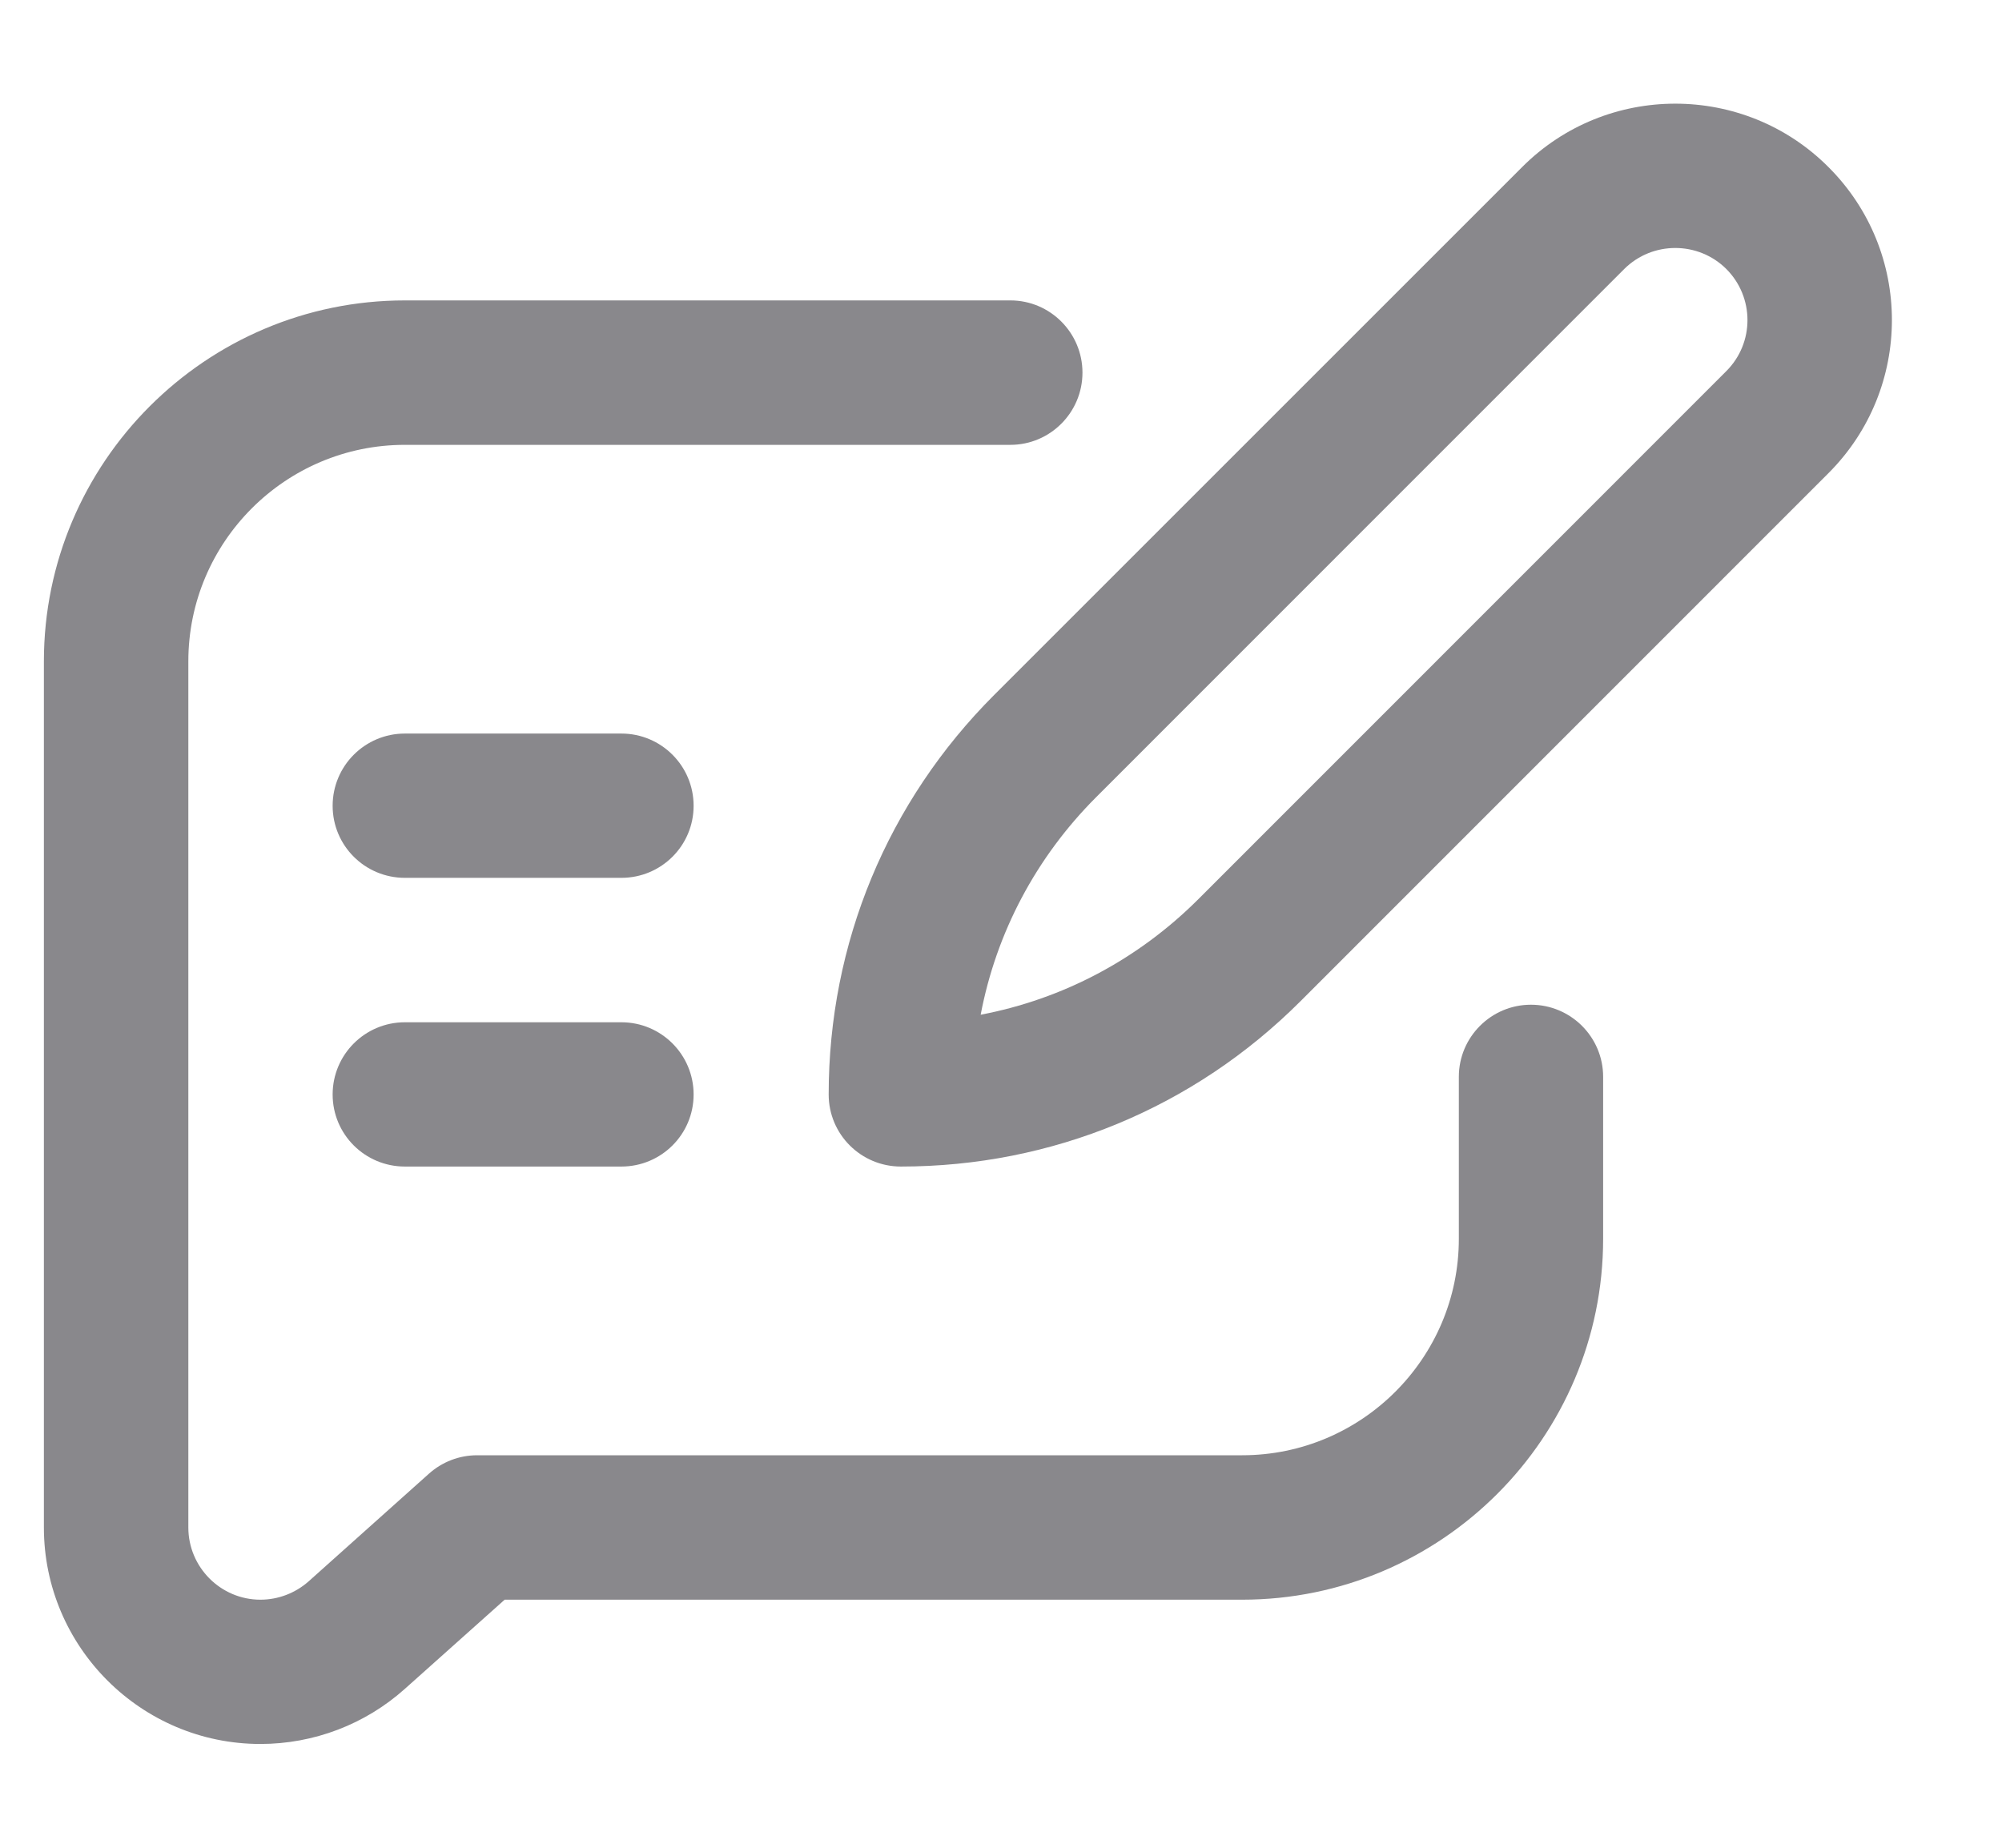<svg width="13" height="12" viewBox="0 0 13 12" fill="none" xmlns="http://www.w3.org/2000/svg">
<g clip-path="url(#clip0_1768_3749)">
<path d="M2.629 7.576H4.035C4.294 7.576 4.504 7.367 4.504 7.108C4.504 6.849 4.294 6.639 4.035 6.639H2.629C2.37 6.639 2.16 6.849 2.16 7.108C2.16 7.367 2.37 7.576 2.629 7.576ZM2.629 5.701H4.035C4.294 5.701 4.504 5.492 4.504 5.233C4.504 4.974 4.294 4.764 4.035 4.764H2.629C2.37 4.764 2.16 4.974 2.16 5.233C2.16 5.492 2.37 5.701 2.629 5.701ZM5.381 7.108C5.381 7.367 5.591 7.576 5.85 7.576C6.83 7.576 7.752 7.195 8.445 6.502L11.873 3.073C12.422 2.524 12.423 1.634 11.873 1.085C11.325 0.536 10.432 0.536 9.884 1.085L6.456 4.513C5.763 5.206 5.381 6.127 5.381 7.108ZM10.547 1.747C10.73 1.565 11.027 1.565 11.21 1.747C11.393 1.931 11.393 2.227 11.21 2.41L7.782 5.839C7.39 6.231 6.9 6.489 6.368 6.59C6.469 6.058 6.727 5.568 7.119 5.176L10.547 1.747Z" fill="#89888C"/>
<path d="M1.691 11.326C2.037 11.326 2.371 11.199 2.629 10.968L3.277 10.389H8.066C9.359 10.389 10.41 9.337 10.41 8.045V6.993C10.41 6.735 10.2 6.525 9.941 6.525C9.683 6.525 9.473 6.735 9.473 6.993V8.045C9.473 8.82 8.842 9.451 8.066 9.451H3.098C2.982 9.451 2.871 9.494 2.785 9.571L2.004 10.27C1.918 10.346 1.807 10.389 1.691 10.389C1.433 10.389 1.223 10.178 1.223 9.92V4.295C1.223 3.52 1.853 2.889 2.629 2.889H6.561C6.819 2.889 7.029 2.679 7.029 2.42C7.029 2.161 6.819 1.951 6.561 1.951H2.629C1.337 1.951 0.285 3.003 0.285 4.295V9.92C0.285 10.695 0.916 11.326 1.691 11.326Z" fill="#89888C"/>
</g>
<defs>
<clipPath id="clip0_1768_3749">
<rect width="12" height="12" fill="#89888C" transform="translate(0.285)"/>
</clipPath>
</defs>
</svg>
